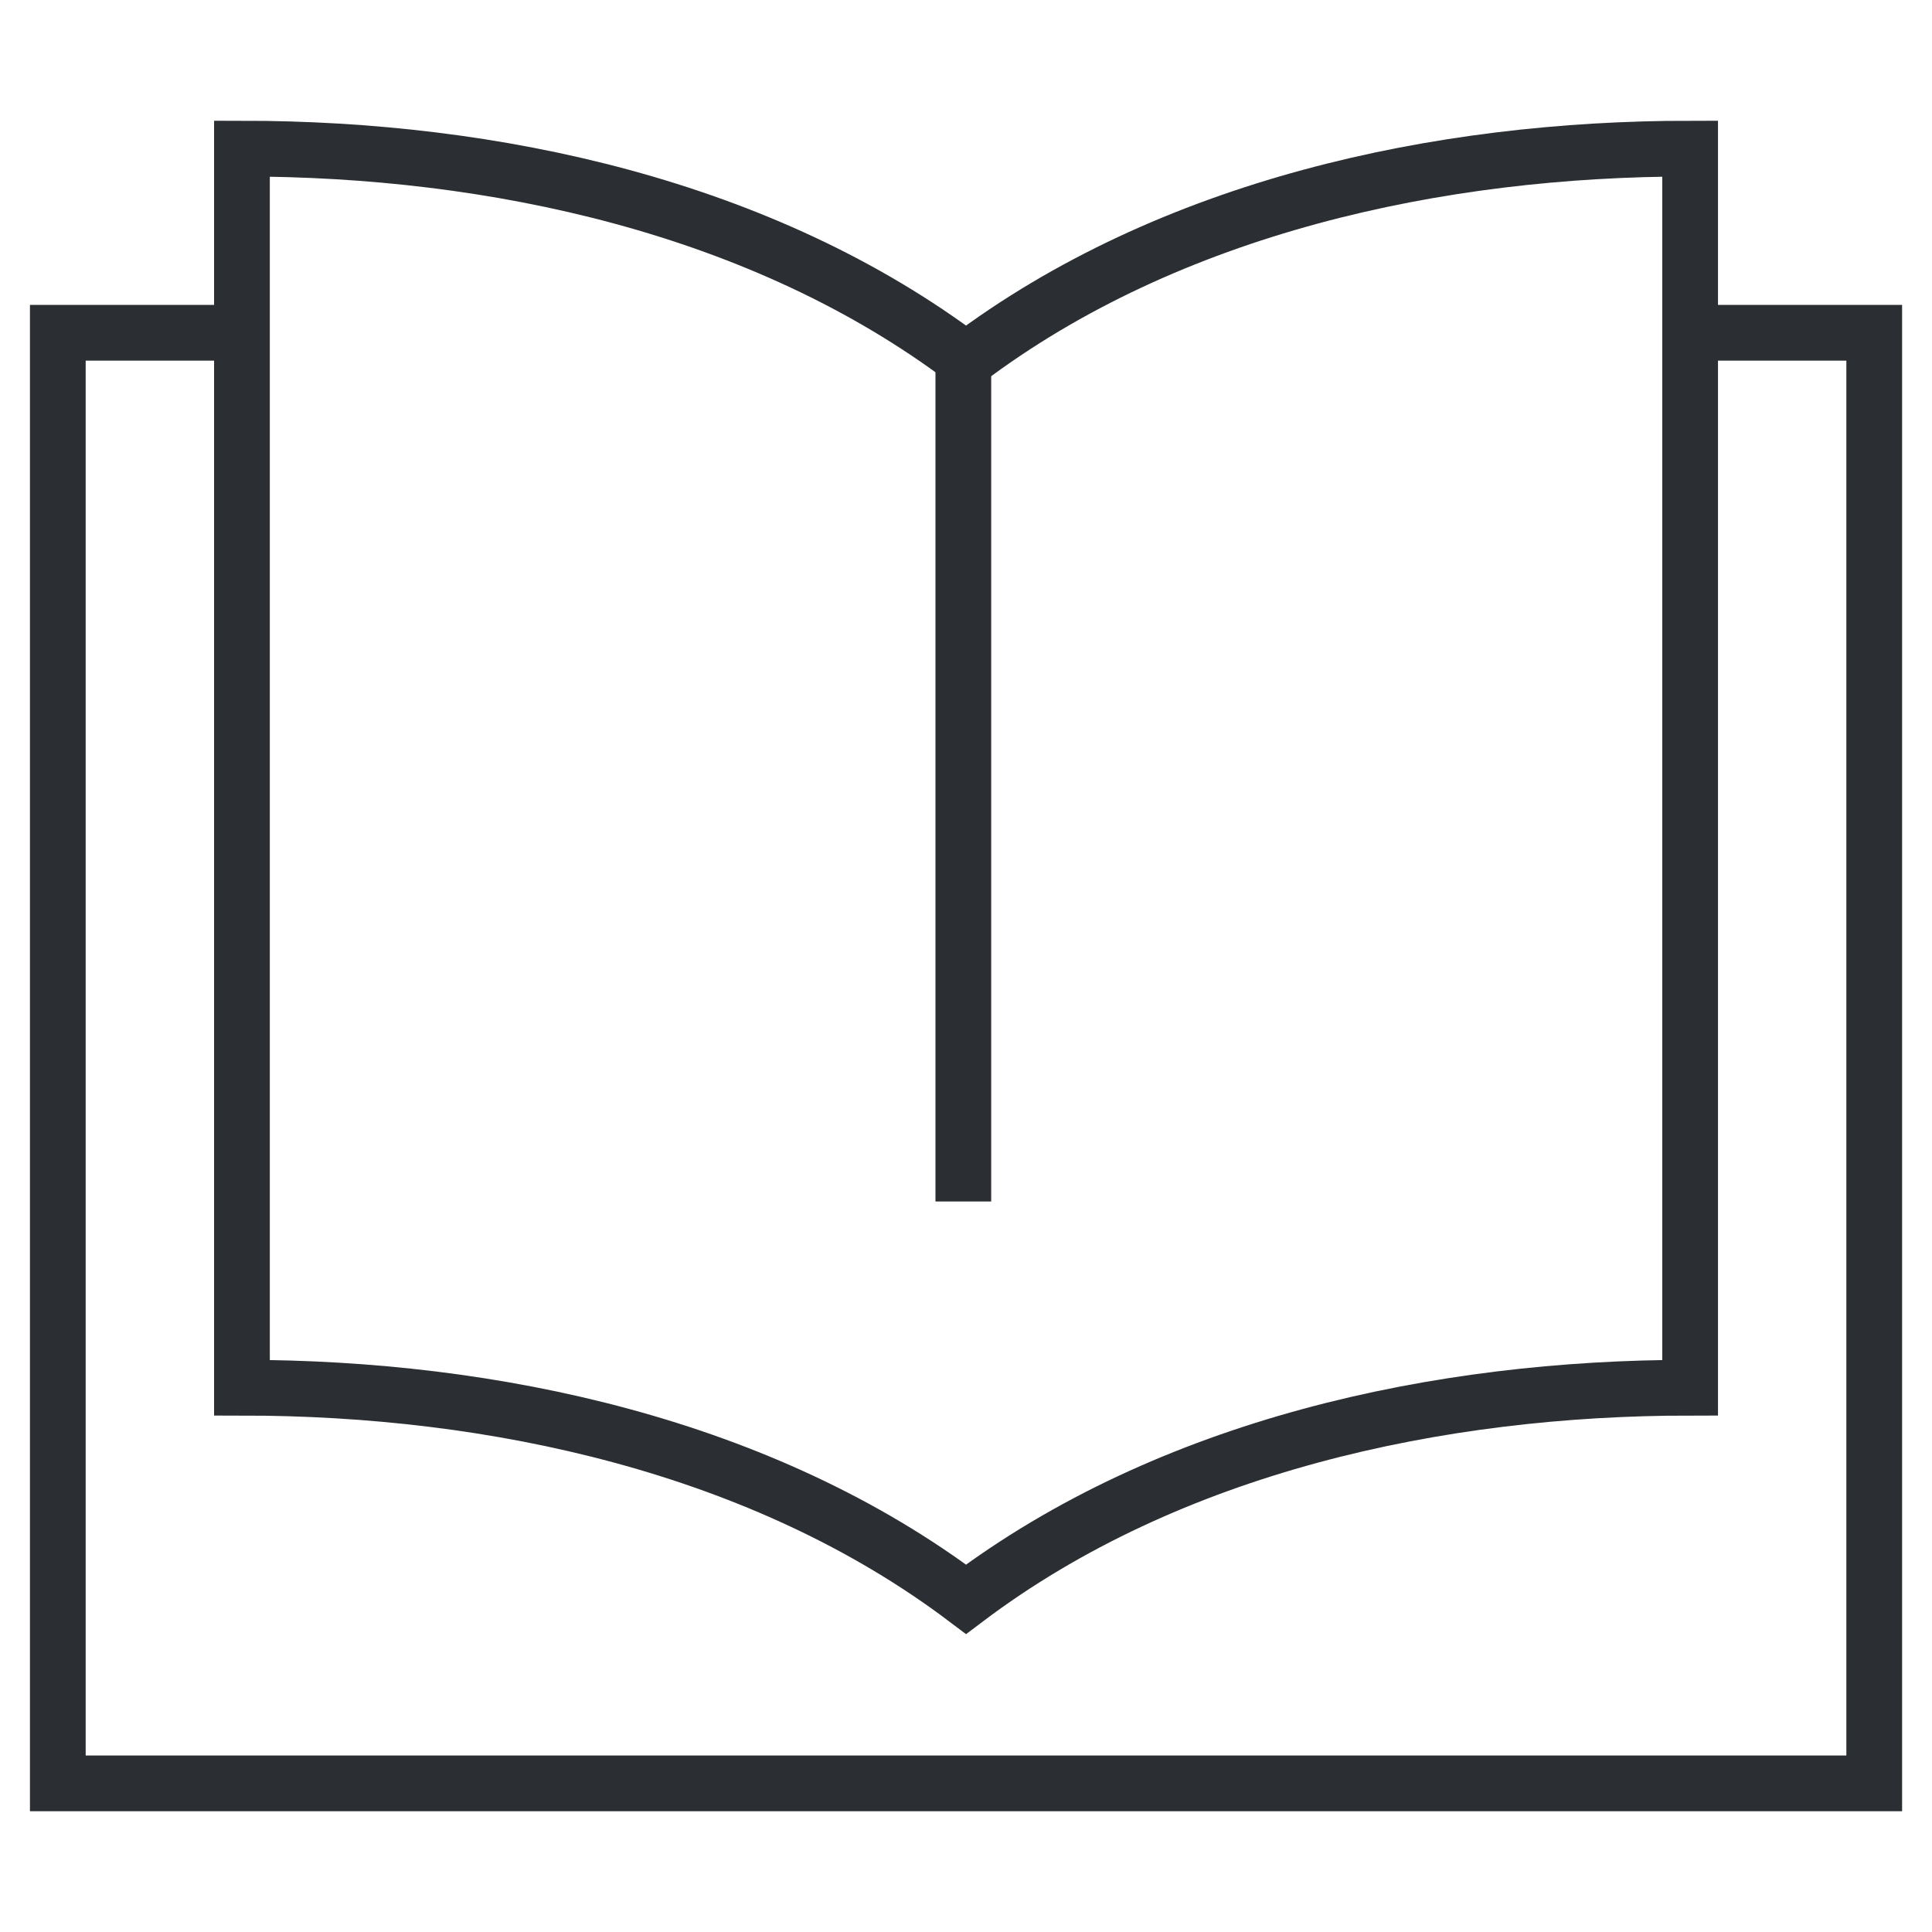 <svg xmlns="http://www.w3.org/2000/svg" xmlns:xlink="http://www.w3.org/1999/xlink" width="52" height="52" viewBox="0 0 52 52">
  <defs>
    <clipPath id="clip-OurStory">
      <rect width="52" height="52"/>
    </clipPath>
  </defs>
  <g id="OurStory" clip-path="url(#clip-OurStory)">
    <rect width="52" height="52" fill="rgba(255,255,255,0)"/>
    <g id="book-open" transform="translate(-0.444)">
      <line id="Line_358" data-name="Line 358" y2="22.525" transform="translate(26.372 9.813)" fill="none" stroke="#2b2f33" stroke-miterlimit="10" stroke-width="1.5"/>
      <path id="Path_48578" data-name="Path 48578" d="M46,10h4.889V49.044H2V10H6.889" transform="translate(0 -1.044)" fill="none" stroke="#2b2f33" stroke-linecap="square" stroke-miterlimit="10" stroke-width="1.5"/>
      <path id="Path_48579" data-name="Path 48579" d="M27.489,9.694C22.008,5.559,14.767,4,8,4V37.35c6.767,0,14.008,1.559,19.489,5.694C32.97,38.91,40.211,37.35,46.978,37.35V4C40.211,4,32.97,5.559,27.489,9.694Z" transform="translate(-1.044)" fill="none" stroke="#2b2f33" stroke-linecap="square" stroke-miterlimit="10" stroke-width="1.5"/>
    </g>
  </g>
</svg>
